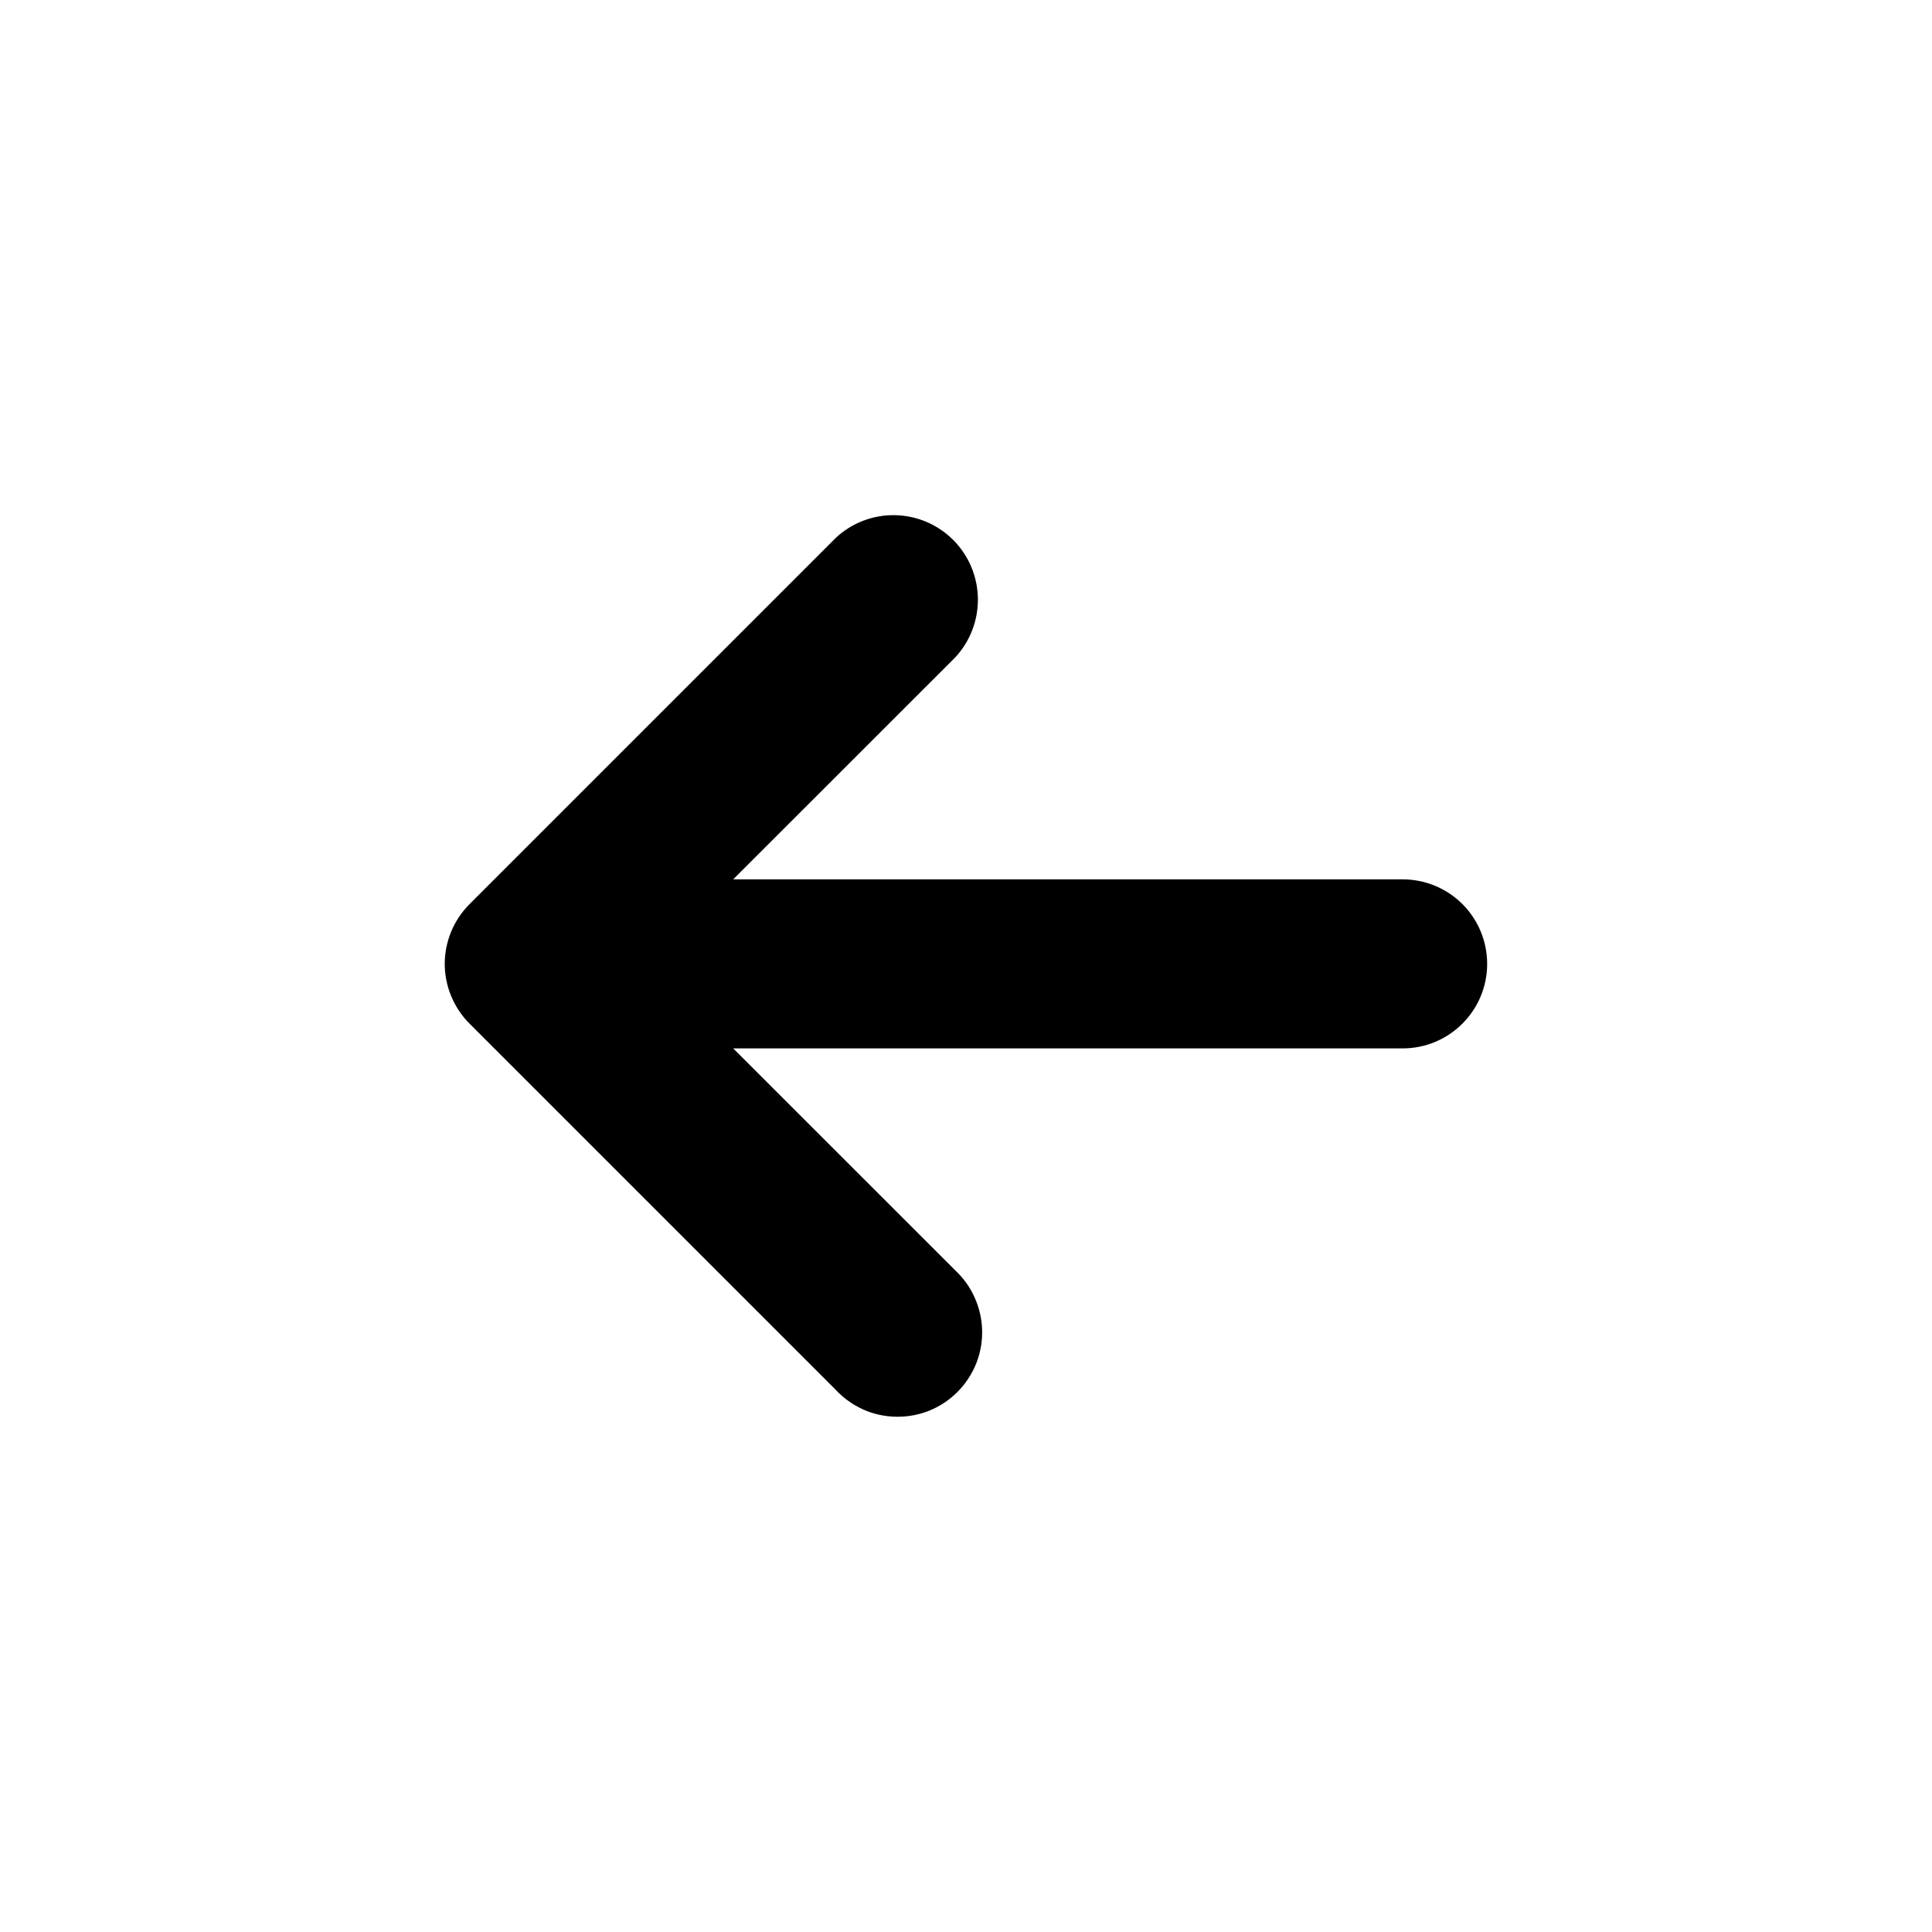 <svg width="20" height="20" viewBox="0 0 20 20" fill="none" xmlns="http://www.w3.org/2000/svg">
<path d="M15.395 9.978C15.395 9.746 15.303 9.523 15.139 9.359C14.975 9.195 14.752 9.103 14.52 9.103L7.59 9.103L9.889 6.805C10.043 6.639 10.127 6.419 10.123 6.193C10.119 5.966 10.028 5.75 9.867 5.589C9.707 5.429 9.491 5.337 9.264 5.333C9.037 5.329 8.818 5.413 8.652 5.568L4.86 9.36C4.697 9.524 4.604 9.746 4.604 9.978C4.604 10.21 4.697 10.432 4.86 10.596L8.652 14.388C8.732 14.474 8.829 14.543 8.936 14.591C9.043 14.639 9.159 14.664 9.277 14.666C9.394 14.668 9.511 14.647 9.62 14.603C9.729 14.559 9.828 14.493 9.911 14.41C9.994 14.327 10.059 14.228 10.104 14.119C10.148 14.01 10.169 13.894 10.167 13.776C10.165 13.659 10.139 13.543 10.091 13.435C10.044 13.328 9.975 13.232 9.889 13.151L7.59 10.853L14.52 10.853C15.003 10.853 15.395 10.461 15.395 9.978Z" fill="black"/>
</svg>
